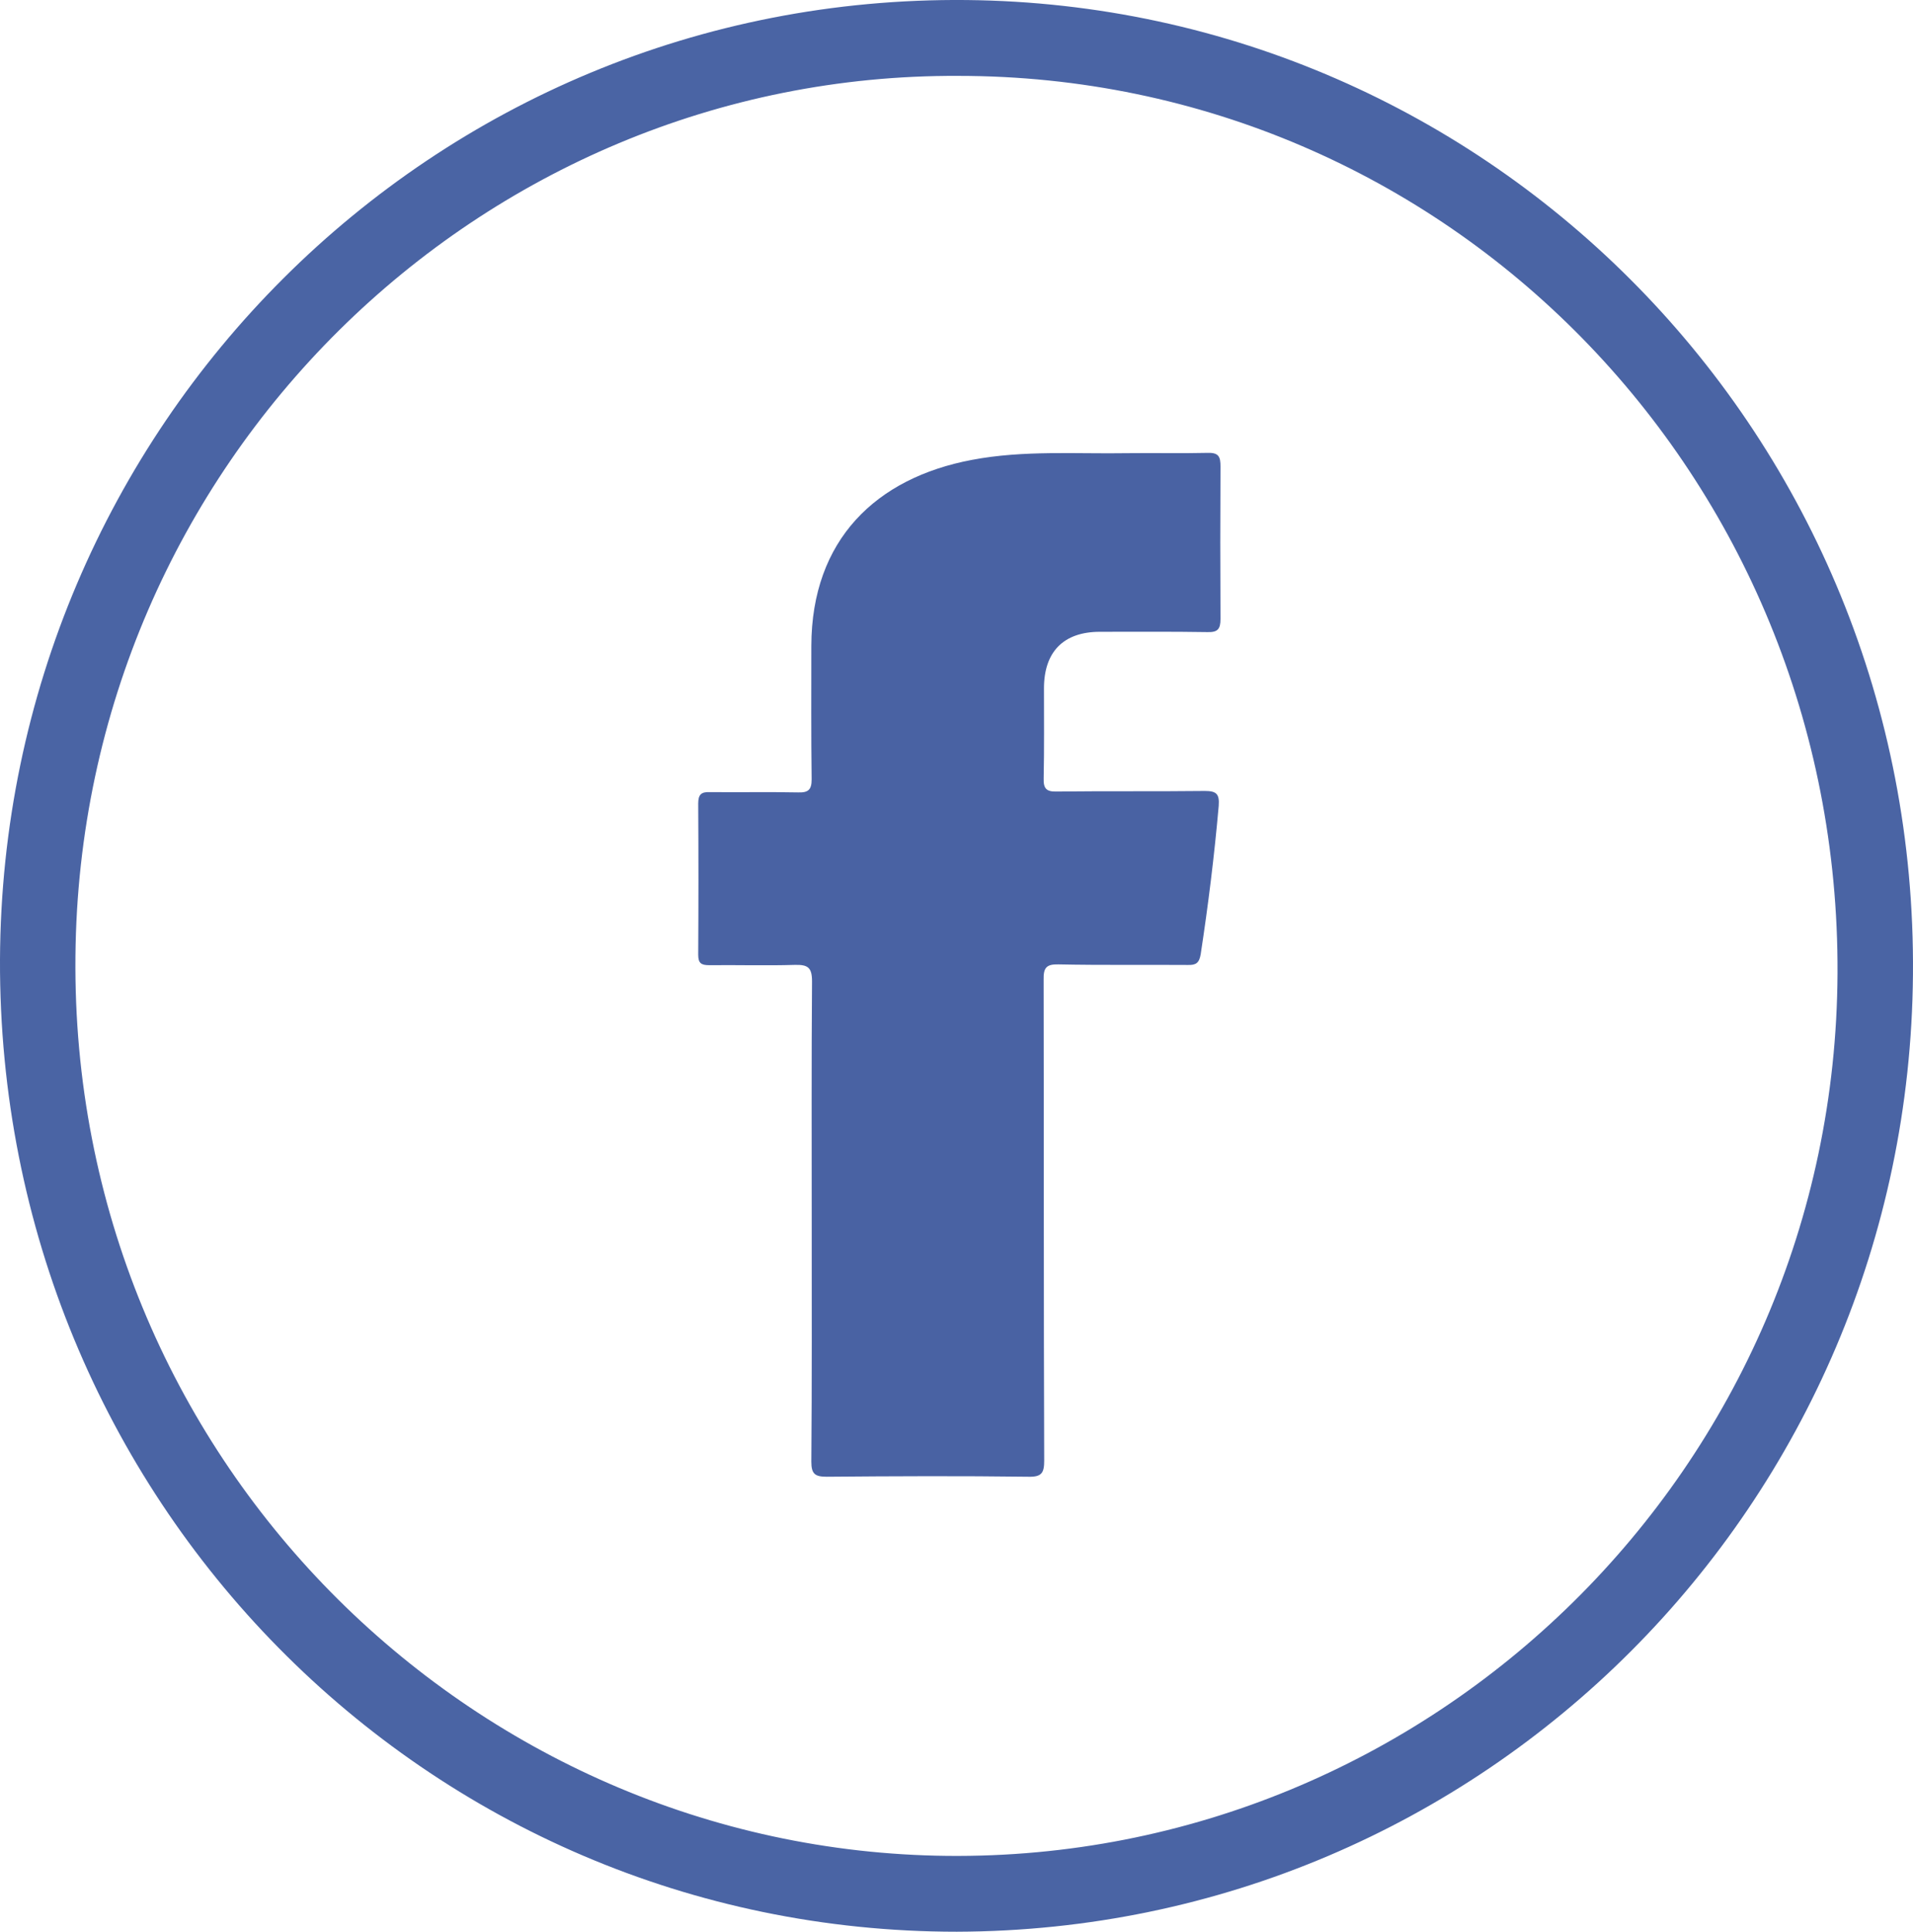 <svg id="Layer_1" data-name="Layer 1" xmlns="http://www.w3.org/2000/svg" viewBox="0 0 497.01 501.71"><defs><style>.cls-1{fill:#4a64a4;}.cls-2{fill:#4962a3;}</style></defs><title>facebook</title><path class="cls-1" d="M257.1,507.9C119.1,507.9,8,395.4,8.5,255.4,9.1,117.1,120.7,4.8,259.7,6.2c136.2,1.4,247,113.2,245.8,253.1C504.4,396.9,394,507.5,257.1,507.9Zm0.4-482C133,25.3,29.3,126.6,28.1,254.5,26.8,384.7,130.8,486.9,254.6,488.2,380.4,489.5,485.3,387.6,485.9,259,486.5,129.6,384.3,25.9,257.5,25.9Z" transform="translate(-8.5 -6.19)"/><path class="cls-2" d="M219.39,323.33c0-20.75-.08-41.49.08-62.24,0-3.62-1.06-4.38-4.45-4.3-7.39.23-14.86,0-22.25,0.08-2.11,0-2.87-.53-2.87-2.72,0.08-13.05.08-26.18,0-39.23,0-2.34.75-3.09,3-3,7.69,0.08,15.31-.08,23,0.08,2.64,0.08,3.47-.75,3.47-3.39-0.15-11.54-.08-23.16-0.08-34.7,0.08-27.54,16.82-43.6,41.72-48.28,13.5-2.56,27.08-1.51,40.59-1.74,6.94-.08,13.81.08,20.75-0.08,2.87-.08,3.24,1.13,3.24,3.55q-0.11,19.8,0,39.61c0,2.64-.75,3.47-3.39,3.39-9.28-.15-18.63-0.08-27.91-0.08-9.51,0-14.56,5.21-14.56,14.71,0,7.77.08,15.62-.08,23.39-0.08,2.64.75,3.47,3.39,3.39,12.82-.15,25.65,0,38.47-0.15,3,0,3.85.75,3.62,3.85-1.13,12.9-2.72,25.73-4.68,38.55-0.38,2.26-1.21,2.87-3.39,2.79-11.17-.08-22.41.08-33.57-0.15-3.17-.08-3.92.91-3.85,4,0.08,41.64,0,83.21.15,124.85,0,3.17-.6,4.3-4.07,4.22-17.5-.23-34.93-0.15-52.43,0-3.09,0-4-.75-4-3.92C219.46,365,219.39,344.22,219.39,323.33Z" transform="translate(-8.5 -6.19)"/></svg>